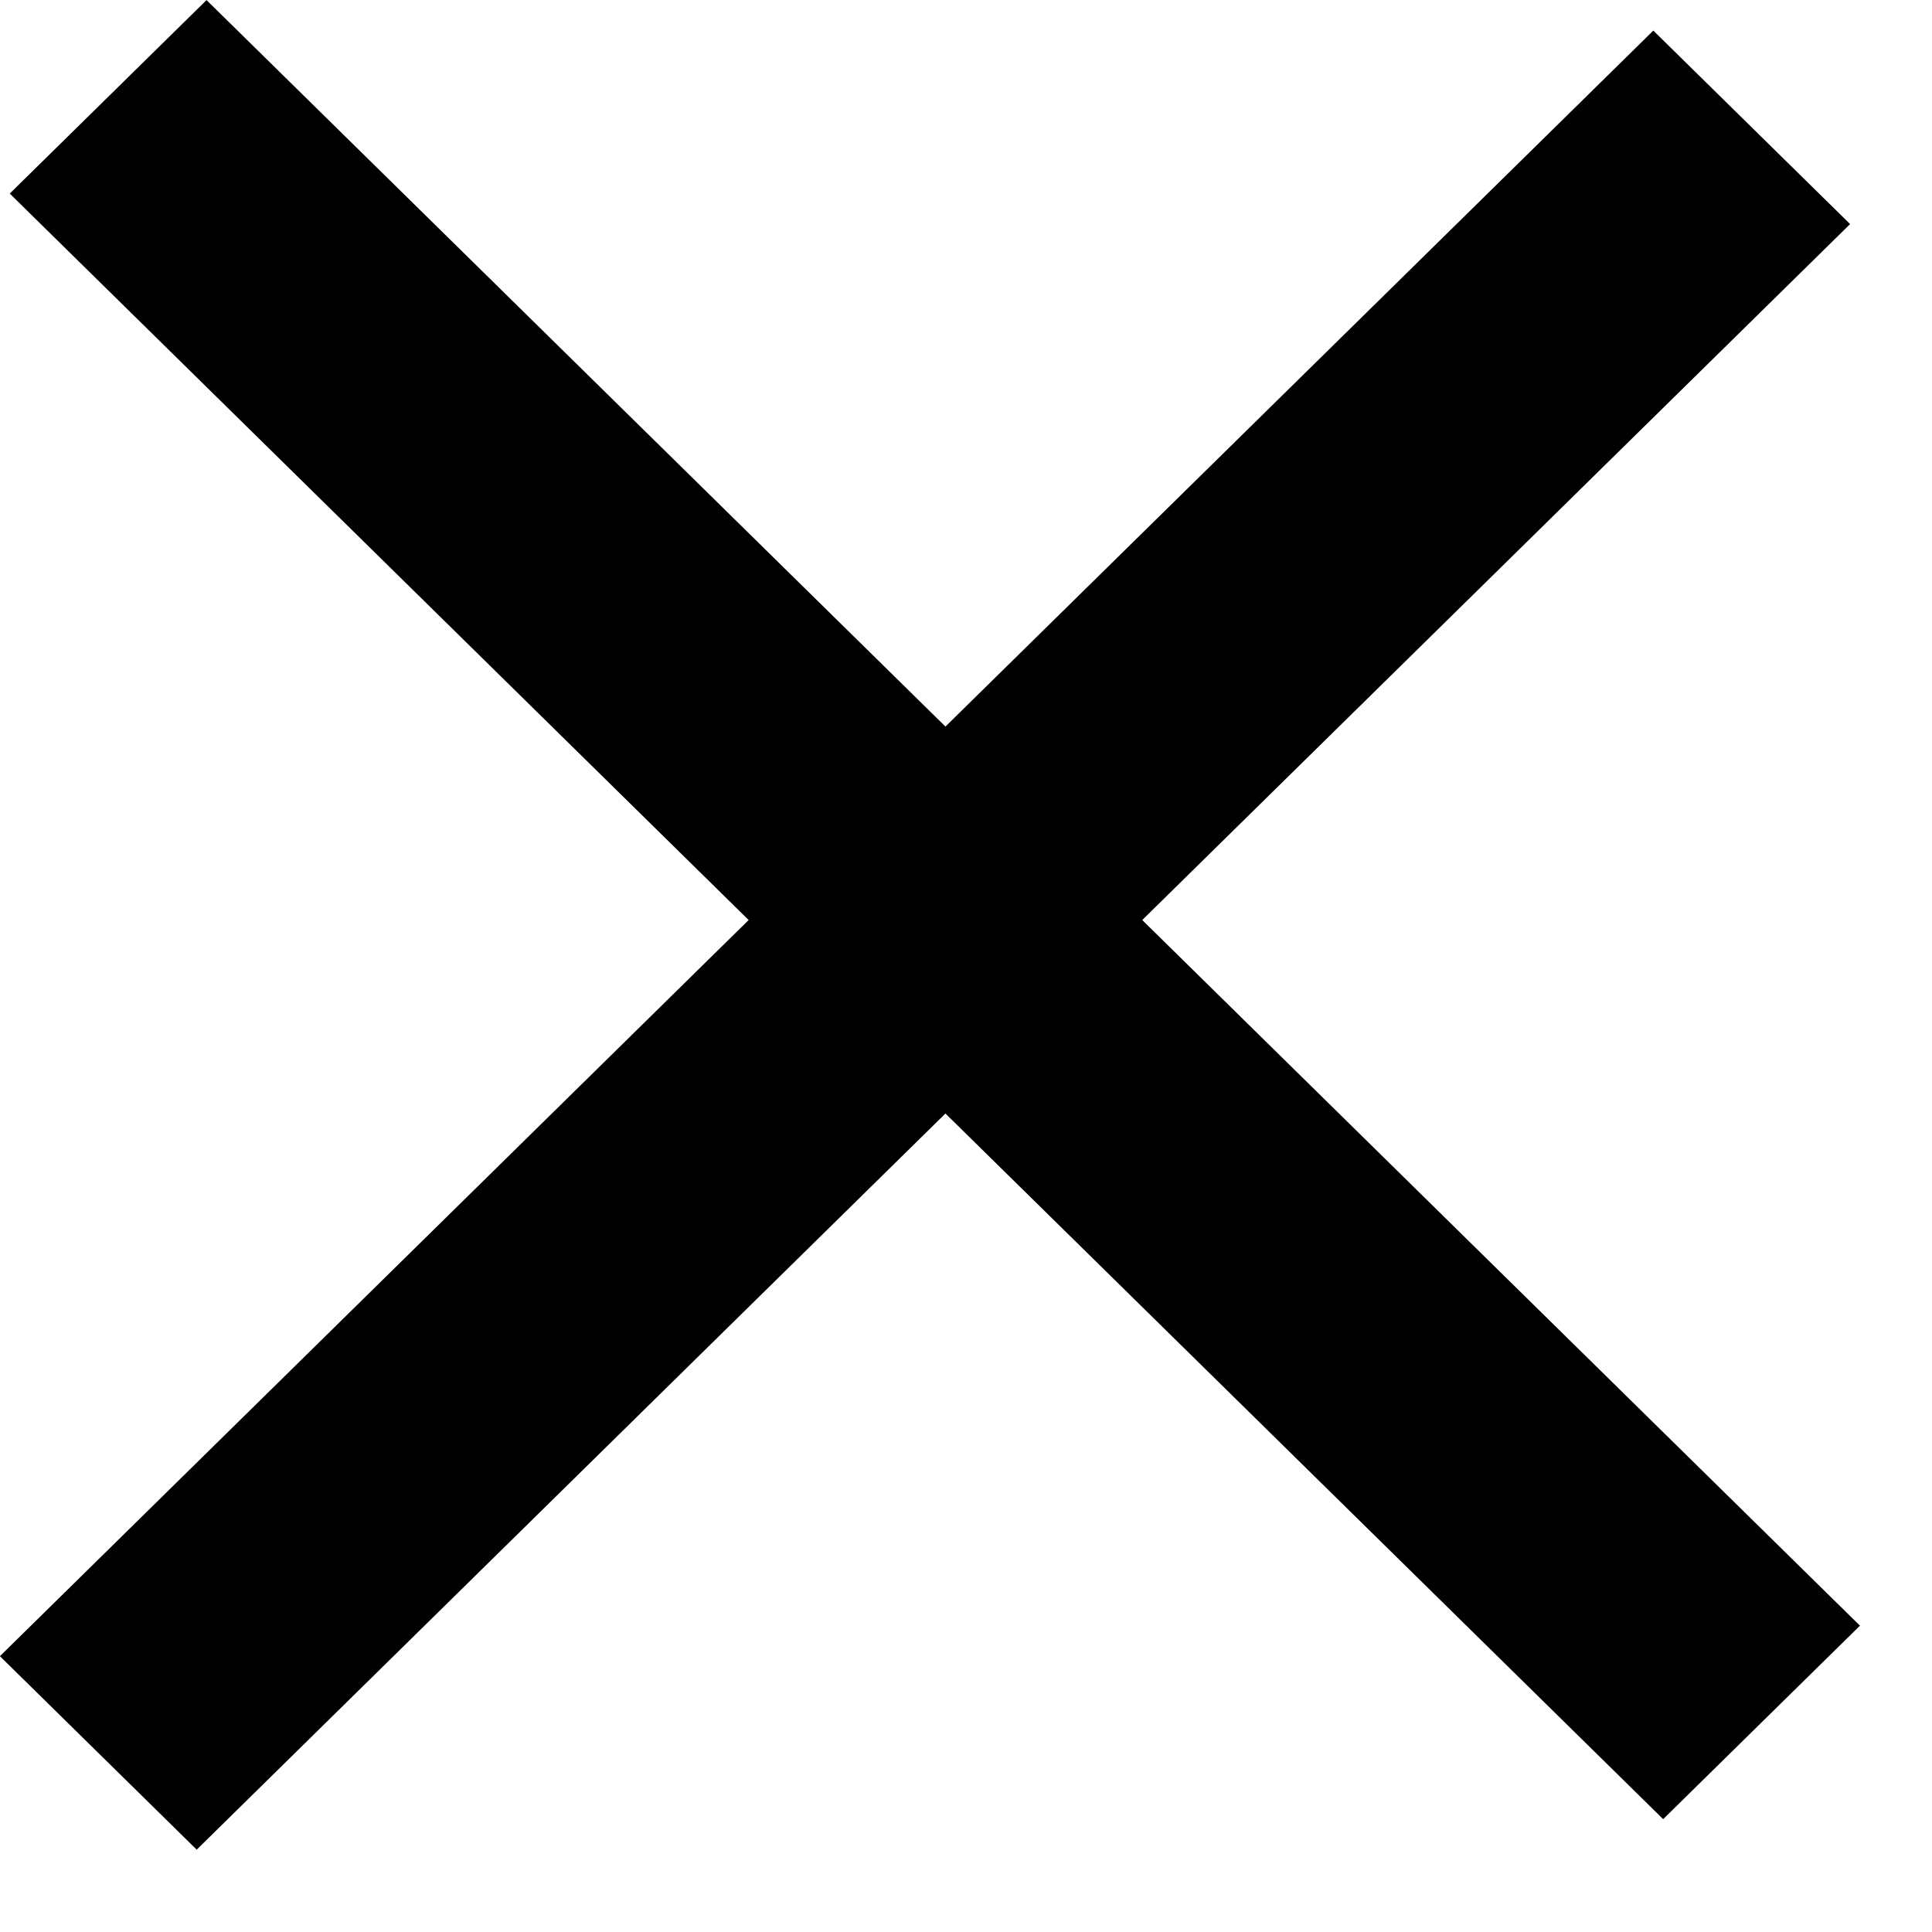 <?xml version="1.0" encoding="UTF-8"?> <svg xmlns="http://www.w3.org/2000/svg" width="21" height="21" viewBox="0 0 21 21" fill="none"><line y1="-1.5" x2="25.206" y2="-1.5" transform="matrix(0.713 0.701 -0.713 0.701 0.106 2.104)" stroke="black" stroke-width="3"></line><line y1="-1.5" x2="25.206" y2="-1.5" transform="matrix(0.713 -0.701 0.713 0.701 2.138 20.105)" stroke="black" stroke-width="3"></line></svg> 
